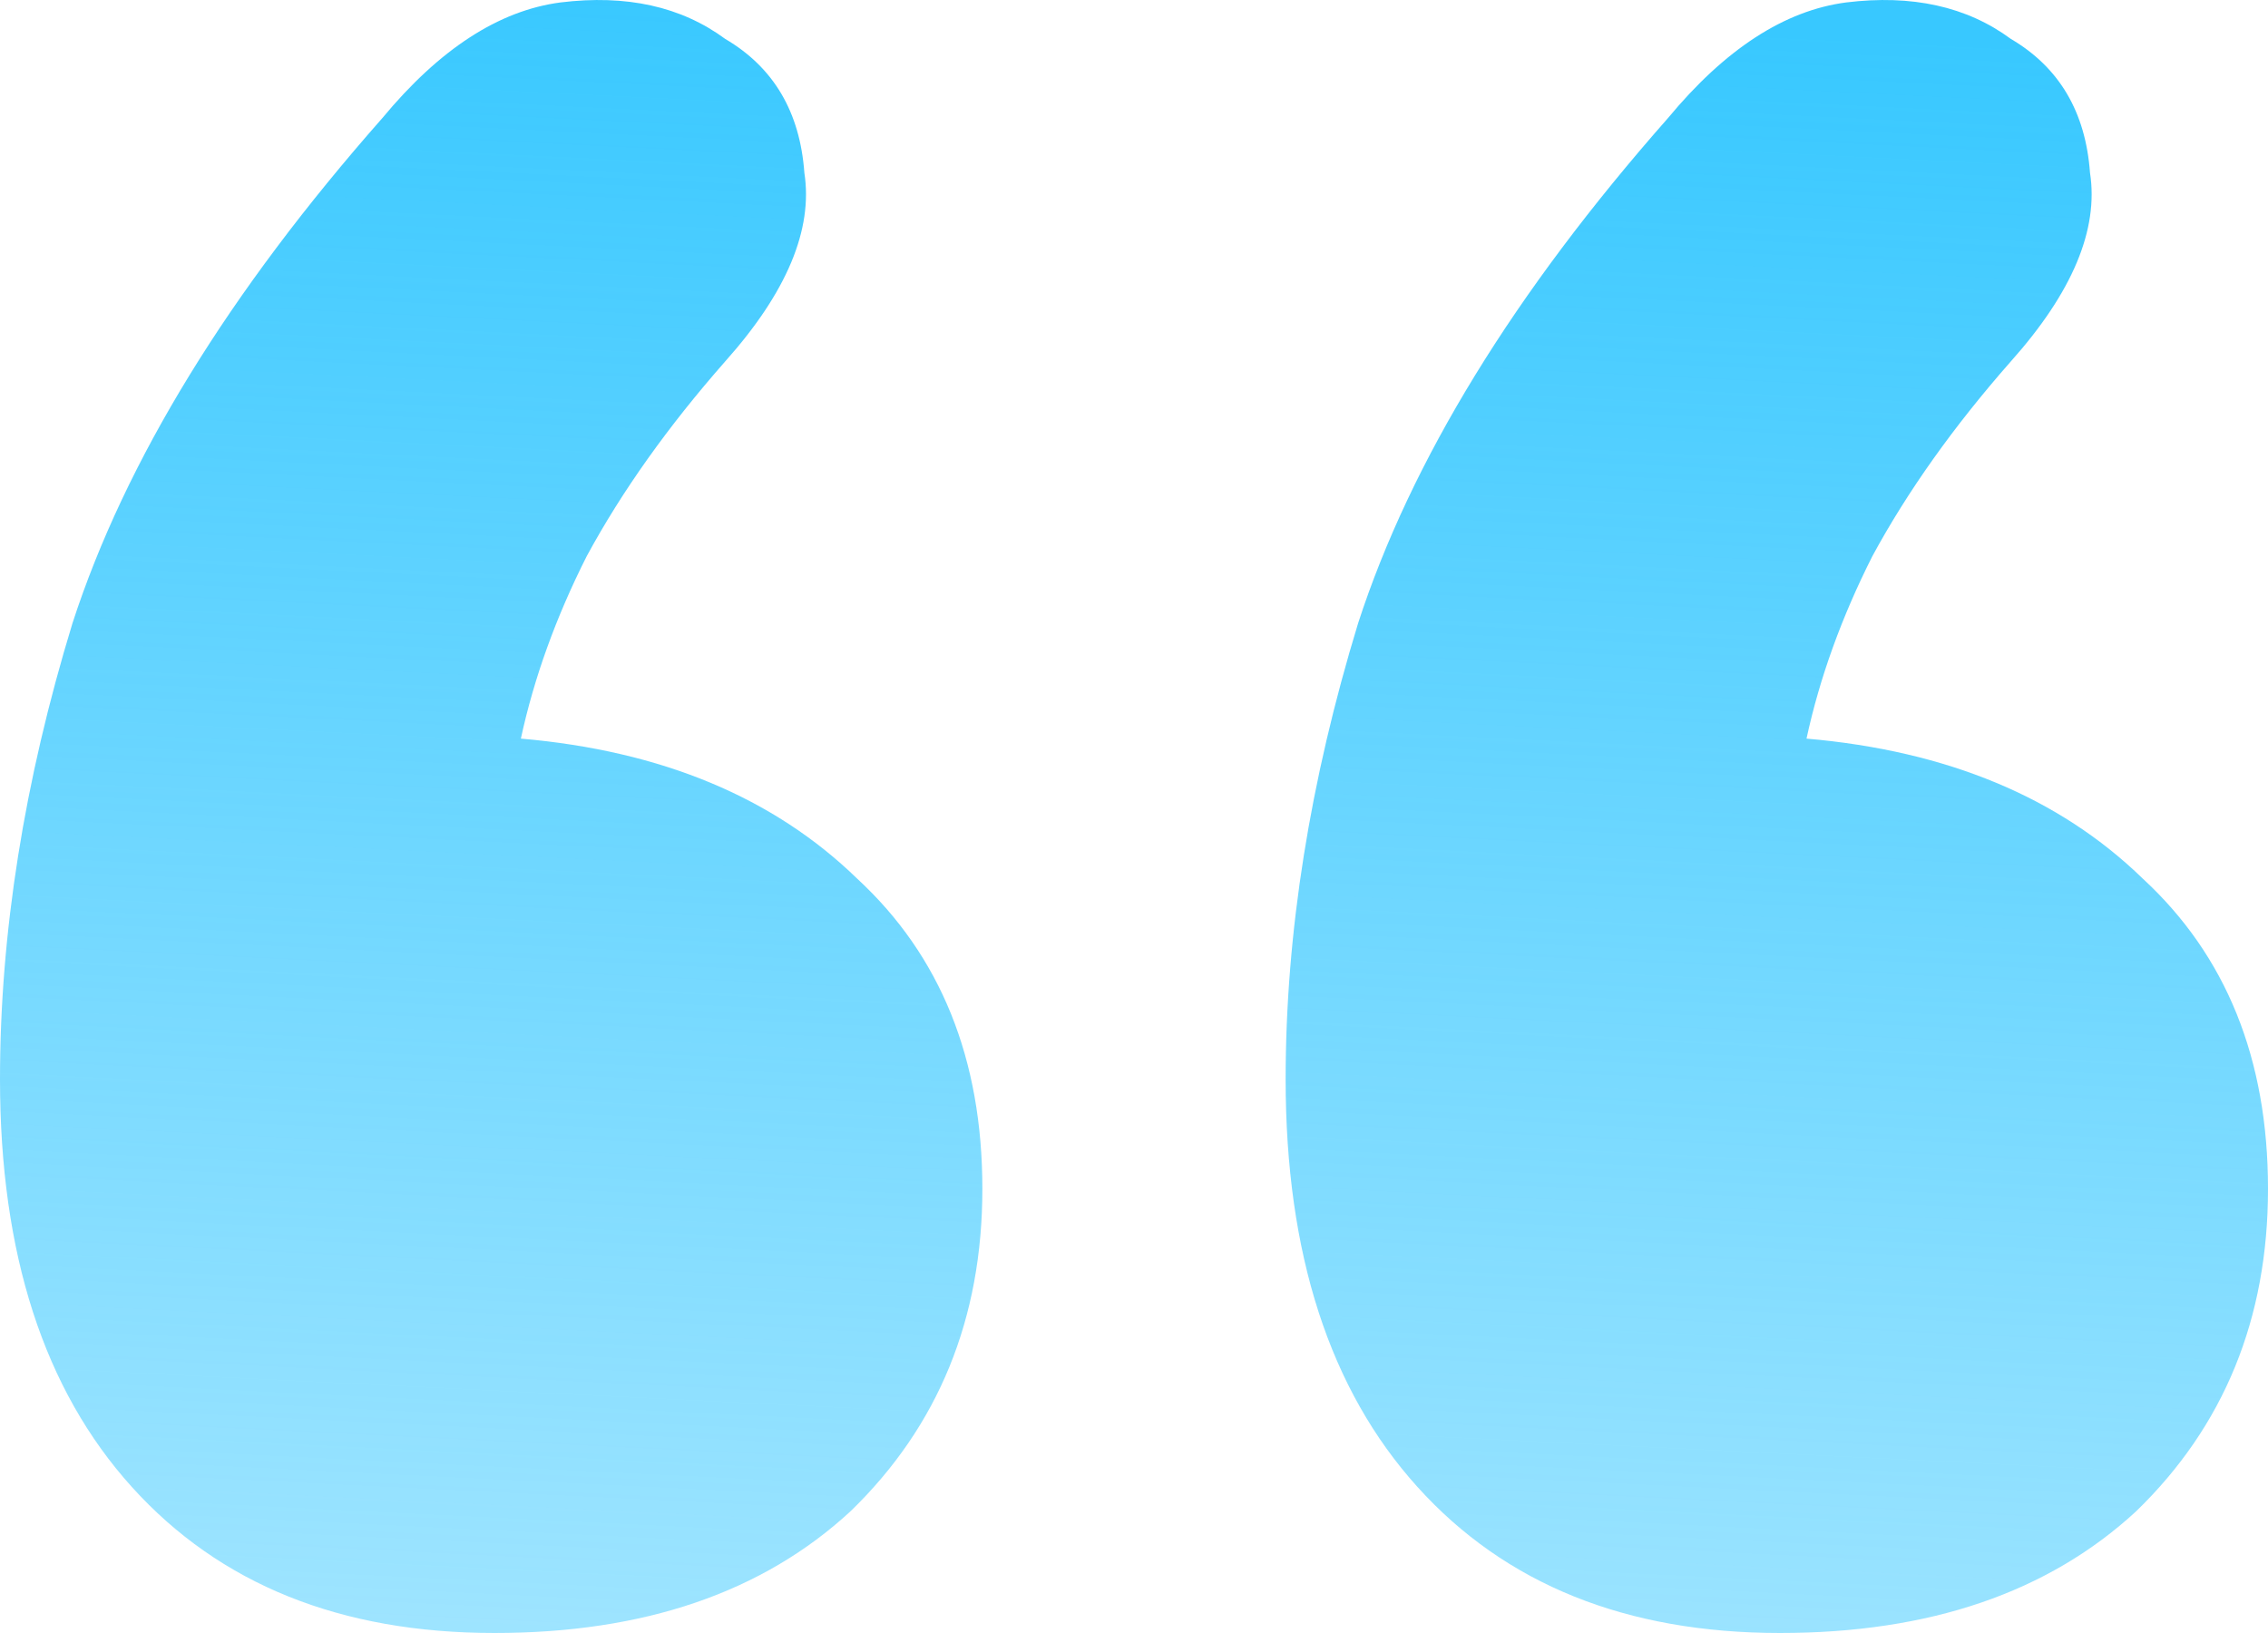 <?xml version="1.0" encoding="UTF-8"?> <svg xmlns="http://www.w3.org/2000/svg" width="50" height="36" viewBox="0 0 50 36" fill="none"><path d="M8.43 2.602C9.69 1.082 10.998 0.232 12.355 0.054C13.808 -0.125 15.019 0.143 15.988 0.858C17.054 1.484 17.636 2.468 17.733 3.809C17.926 5.061 17.345 6.447 15.988 7.967C14.729 9.398 13.711 10.829 12.936 12.259C12.258 13.601 11.773 14.942 11.483 16.283C14.583 16.551 17.054 17.58 18.895 19.368C20.736 21.067 21.657 23.347 21.657 26.209C21.657 29.07 20.688 31.44 18.75 33.317C16.812 35.106 14.196 36 10.901 36C7.51 36 4.845 34.927 2.907 32.781C0.969 30.635 0 27.639 0 23.794C0 20.575 0.533 17.222 1.599 13.735C2.762 10.158 5.039 6.447 8.43 2.602ZM36.773 2.602C38.033 1.082 39.341 0.232 40.698 0.054C42.151 -0.125 43.362 0.143 44.331 0.858C45.397 1.484 45.979 2.468 46.076 3.809C46.269 5.061 45.688 6.447 44.331 7.967C43.072 9.398 42.054 10.829 41.279 12.259C40.601 13.601 40.116 14.942 39.826 16.283C42.926 16.551 45.397 17.58 47.238 19.368C49.08 21.067 50 23.347 50 26.209C50 29.07 49.031 31.44 47.093 33.317C45.155 35.106 42.539 36 39.244 36C35.853 36 33.188 34.927 31.25 32.781C29.312 30.635 28.343 27.639 28.343 23.794C28.343 20.575 28.876 17.222 29.942 13.735C31.105 10.158 33.382 6.447 36.773 2.602Z" fill="url(#paint0_linear_23174_371)"></path><defs><linearGradient id="paint0_linear_23174_371" x1="25" y1="-1.44872e-07" x2="21.5" y2="71.5" gradientUnits="userSpaceOnUse"><stop stop-color="#38C8FF"></stop><stop offset="1" stop-color="#38C8FF" stop-opacity="0"></stop></linearGradient></defs></svg> 